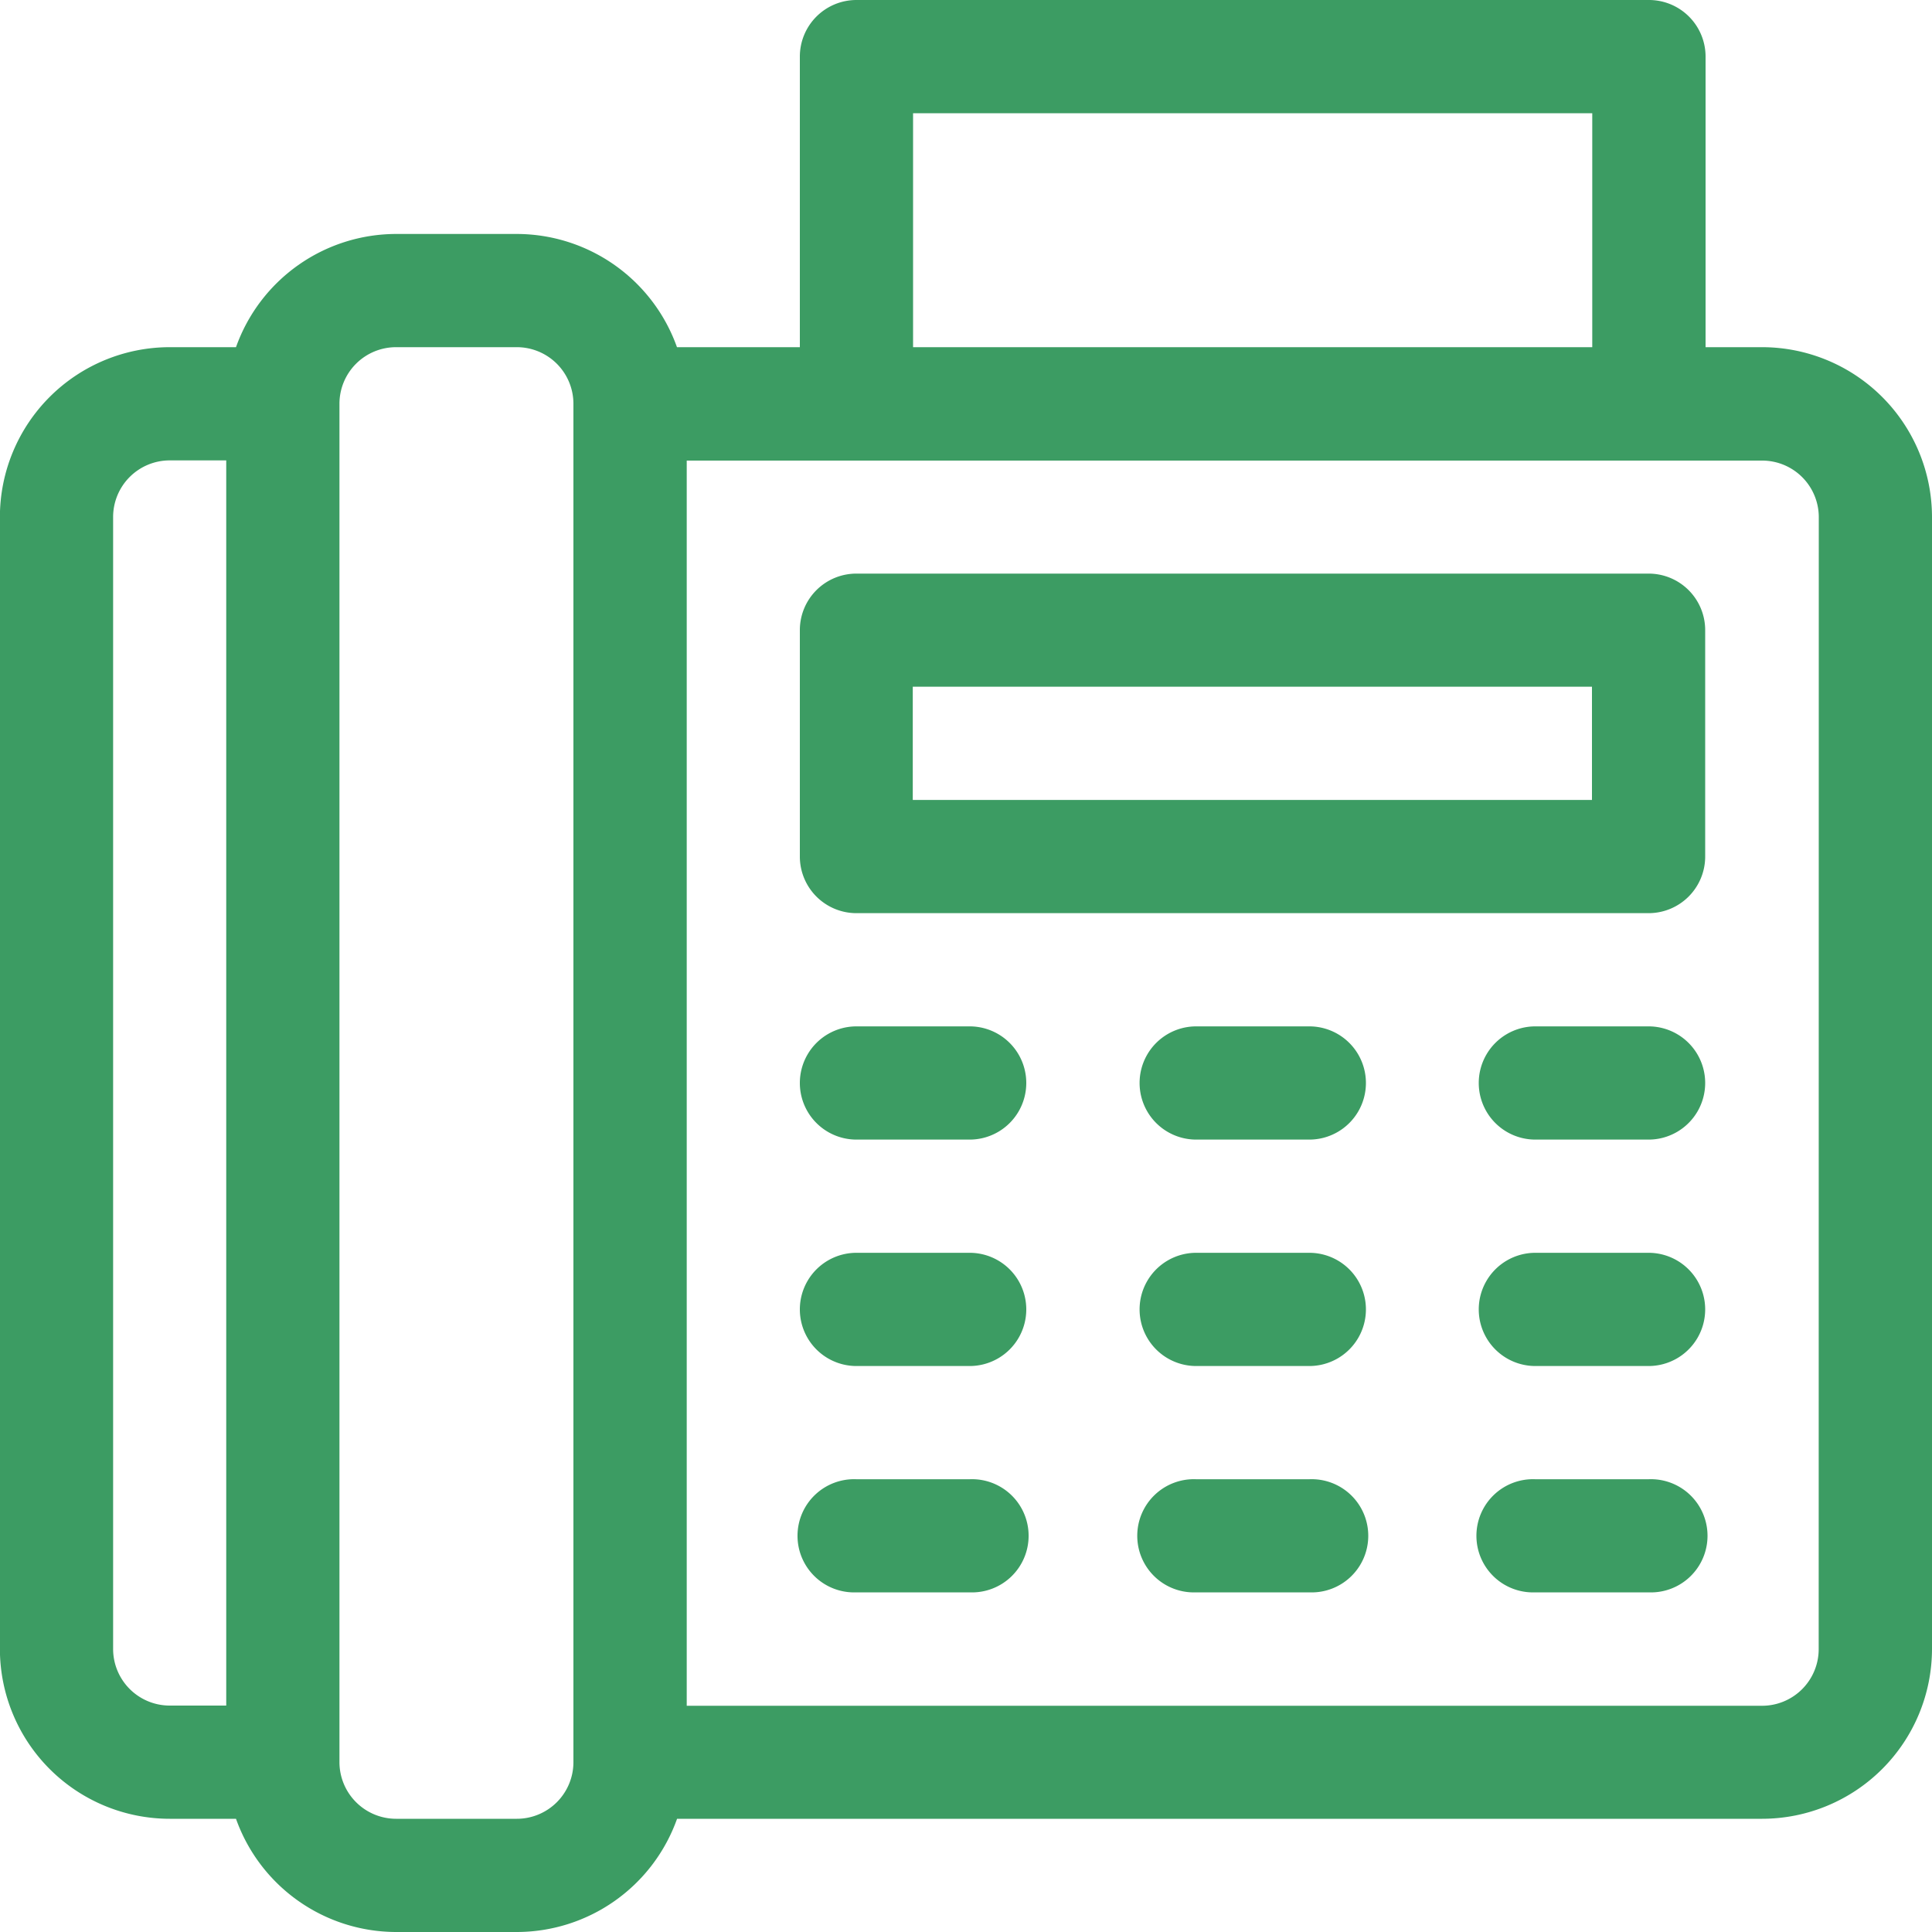 <svg xmlns="http://www.w3.org/2000/svg" width="20" height="20" viewBox="0 0 20 20">
  <g id="Group_617" data-name="Group 617" transform="translate(-313.134 -502)">
    <g id="Group_125" data-name="Group 125">
      <g id="Group_124" data-name="Group 124">
        <path id="Path_160" data-name="Path 160" d="M331.376,505.594h-.586v-3.008A.586.586,0,0,0,330.2,502H322a.586.586,0,0,0-.586.586v3.008h-1.272a1.763,1.763,0,0,0-1.658-1.172h-1.25a1.762,1.762,0,0,0-1.657,1.172h-.686a1.759,1.759,0,0,0-1.758,1.758V519.07a1.759,1.759,0,0,0,1.758,1.758h.686A1.762,1.762,0,0,0,317.235,522h1.25a1.763,1.763,0,0,0,1.658-1.172h11.233a1.76,1.76,0,0,0,1.758-1.758V507.352A1.76,1.76,0,0,0,331.376,505.594Zm-15.9,14.062h-.585a.586.586,0,0,1-.586-.586V507.352a.586.586,0,0,1,.586-.586h.585Zm3.594.586a.586.586,0,0,1-.586.586h-1.25a.587.587,0,0,1-.586-.586V506.18a.586.586,0,0,1,.586-.586h1.25a.586.586,0,0,1,.586.586Zm3.516-17.07h7.031v2.422h-7.031Zm9.375,15.9a.586.586,0,0,1-.586.586H320.243v-12.89h11.133a.586.586,0,0,1,.586.586Z" fill="#3c9c63"/>
      </g>
    </g>
    <g id="Group_127" data-name="Group 127">
      <g id="Group_126" data-name="Group 126">
        <path id="Path_161" data-name="Path 161" d="M323.173,517.313H322a.586.586,0,1,0,0,1.171h1.172a.586.586,0,1,0,0-1.171Z" fill="#3c9c63"/>
      </g>
    </g>
    <g id="Group_129" data-name="Group 129">
      <g id="Group_128" data-name="Group 128">
        <path id="Path_162" data-name="Path 162" d="M326.688,517.313h-1.171a.586.586,0,1,0,0,1.171h1.171a.586.586,0,1,0,0-1.171Z" fill="#3c9c63"/>
      </g>
    </g>
    <g id="Group_131" data-name="Group 131">
      <g id="Group_130" data-name="Group 130">
        <path id="Path_163" data-name="Path 163" d="M330.2,517.313h-1.172a.586.586,0,1,0,0,1.171H330.2a.586.586,0,1,0,0-1.171Z" fill="#3c9c63"/>
      </g>
    </g>
    <g id="Group_133" data-name="Group 133">
      <g id="Group_132" data-name="Group 132">
        <path id="Path_164" data-name="Path 164" d="M323.173,514.969H322a.586.586,0,0,0,0,1.172h1.172a.586.586,0,0,0,0-1.172Z" fill="#3c9c63"/>
      </g>
    </g>
    <g id="Group_135" data-name="Group 135">
      <g id="Group_134" data-name="Group 134">
        <path id="Path_165" data-name="Path 165" d="M326.688,514.969h-1.171a.586.586,0,0,0,0,1.172h1.171a.586.586,0,0,0,0-1.172Z" fill="#3c9c63"/>
      </g>
    </g>
    <g id="Group_137" data-name="Group 137">
      <g id="Group_136" data-name="Group 136">
        <path id="Path_166" data-name="Path 166" d="M330.2,514.969h-1.172a.586.586,0,0,0,0,1.172H330.2a.586.586,0,0,0,0-1.172Z" fill="#3c9c63"/>
      </g>
    </g>
    <g id="Group_139" data-name="Group 139">
      <g id="Group_138" data-name="Group 138">
        <path id="Path_167" data-name="Path 167" d="M323.173,512.625H322a.586.586,0,0,0,0,1.172h1.172a.586.586,0,0,0,0-1.172Z" fill="#3c9c63"/>
      </g>
    </g>
    <g id="Group_141" data-name="Group 141">
      <g id="Group_140" data-name="Group 140">
        <path id="Path_168" data-name="Path 168" d="M326.688,512.625h-1.171a.586.586,0,0,0,0,1.172h1.171a.586.586,0,0,0,0-1.172Z" fill="#3c9c63"/>
      </g>
    </g>
    <g id="Group_143" data-name="Group 143">
      <g id="Group_142" data-name="Group 142">
        <path id="Path_169" data-name="Path 169" d="M330.2,512.625h-1.172a.586.586,0,0,0,0,1.172H330.2a.586.586,0,0,0,0-1.172Z" fill="#3c9c63"/>
      </g>
    </g>
    <g id="Group_145" data-name="Group 145">
      <g id="Group_144" data-name="Group 144">
        <path id="Path_170" data-name="Path 170" d="M330.2,507.938H322a.585.585,0,0,0-.586.585v2.344a.586.586,0,0,0,.586.586h8.2a.586.586,0,0,0,.586-.586v-2.344A.585.585,0,0,0,330.2,507.938Zm-.586,2.343h-7.031v-1.172h7.031Z" fill="#3c9c63"/>
      </g>
    </g>
  </g>
</svg>
